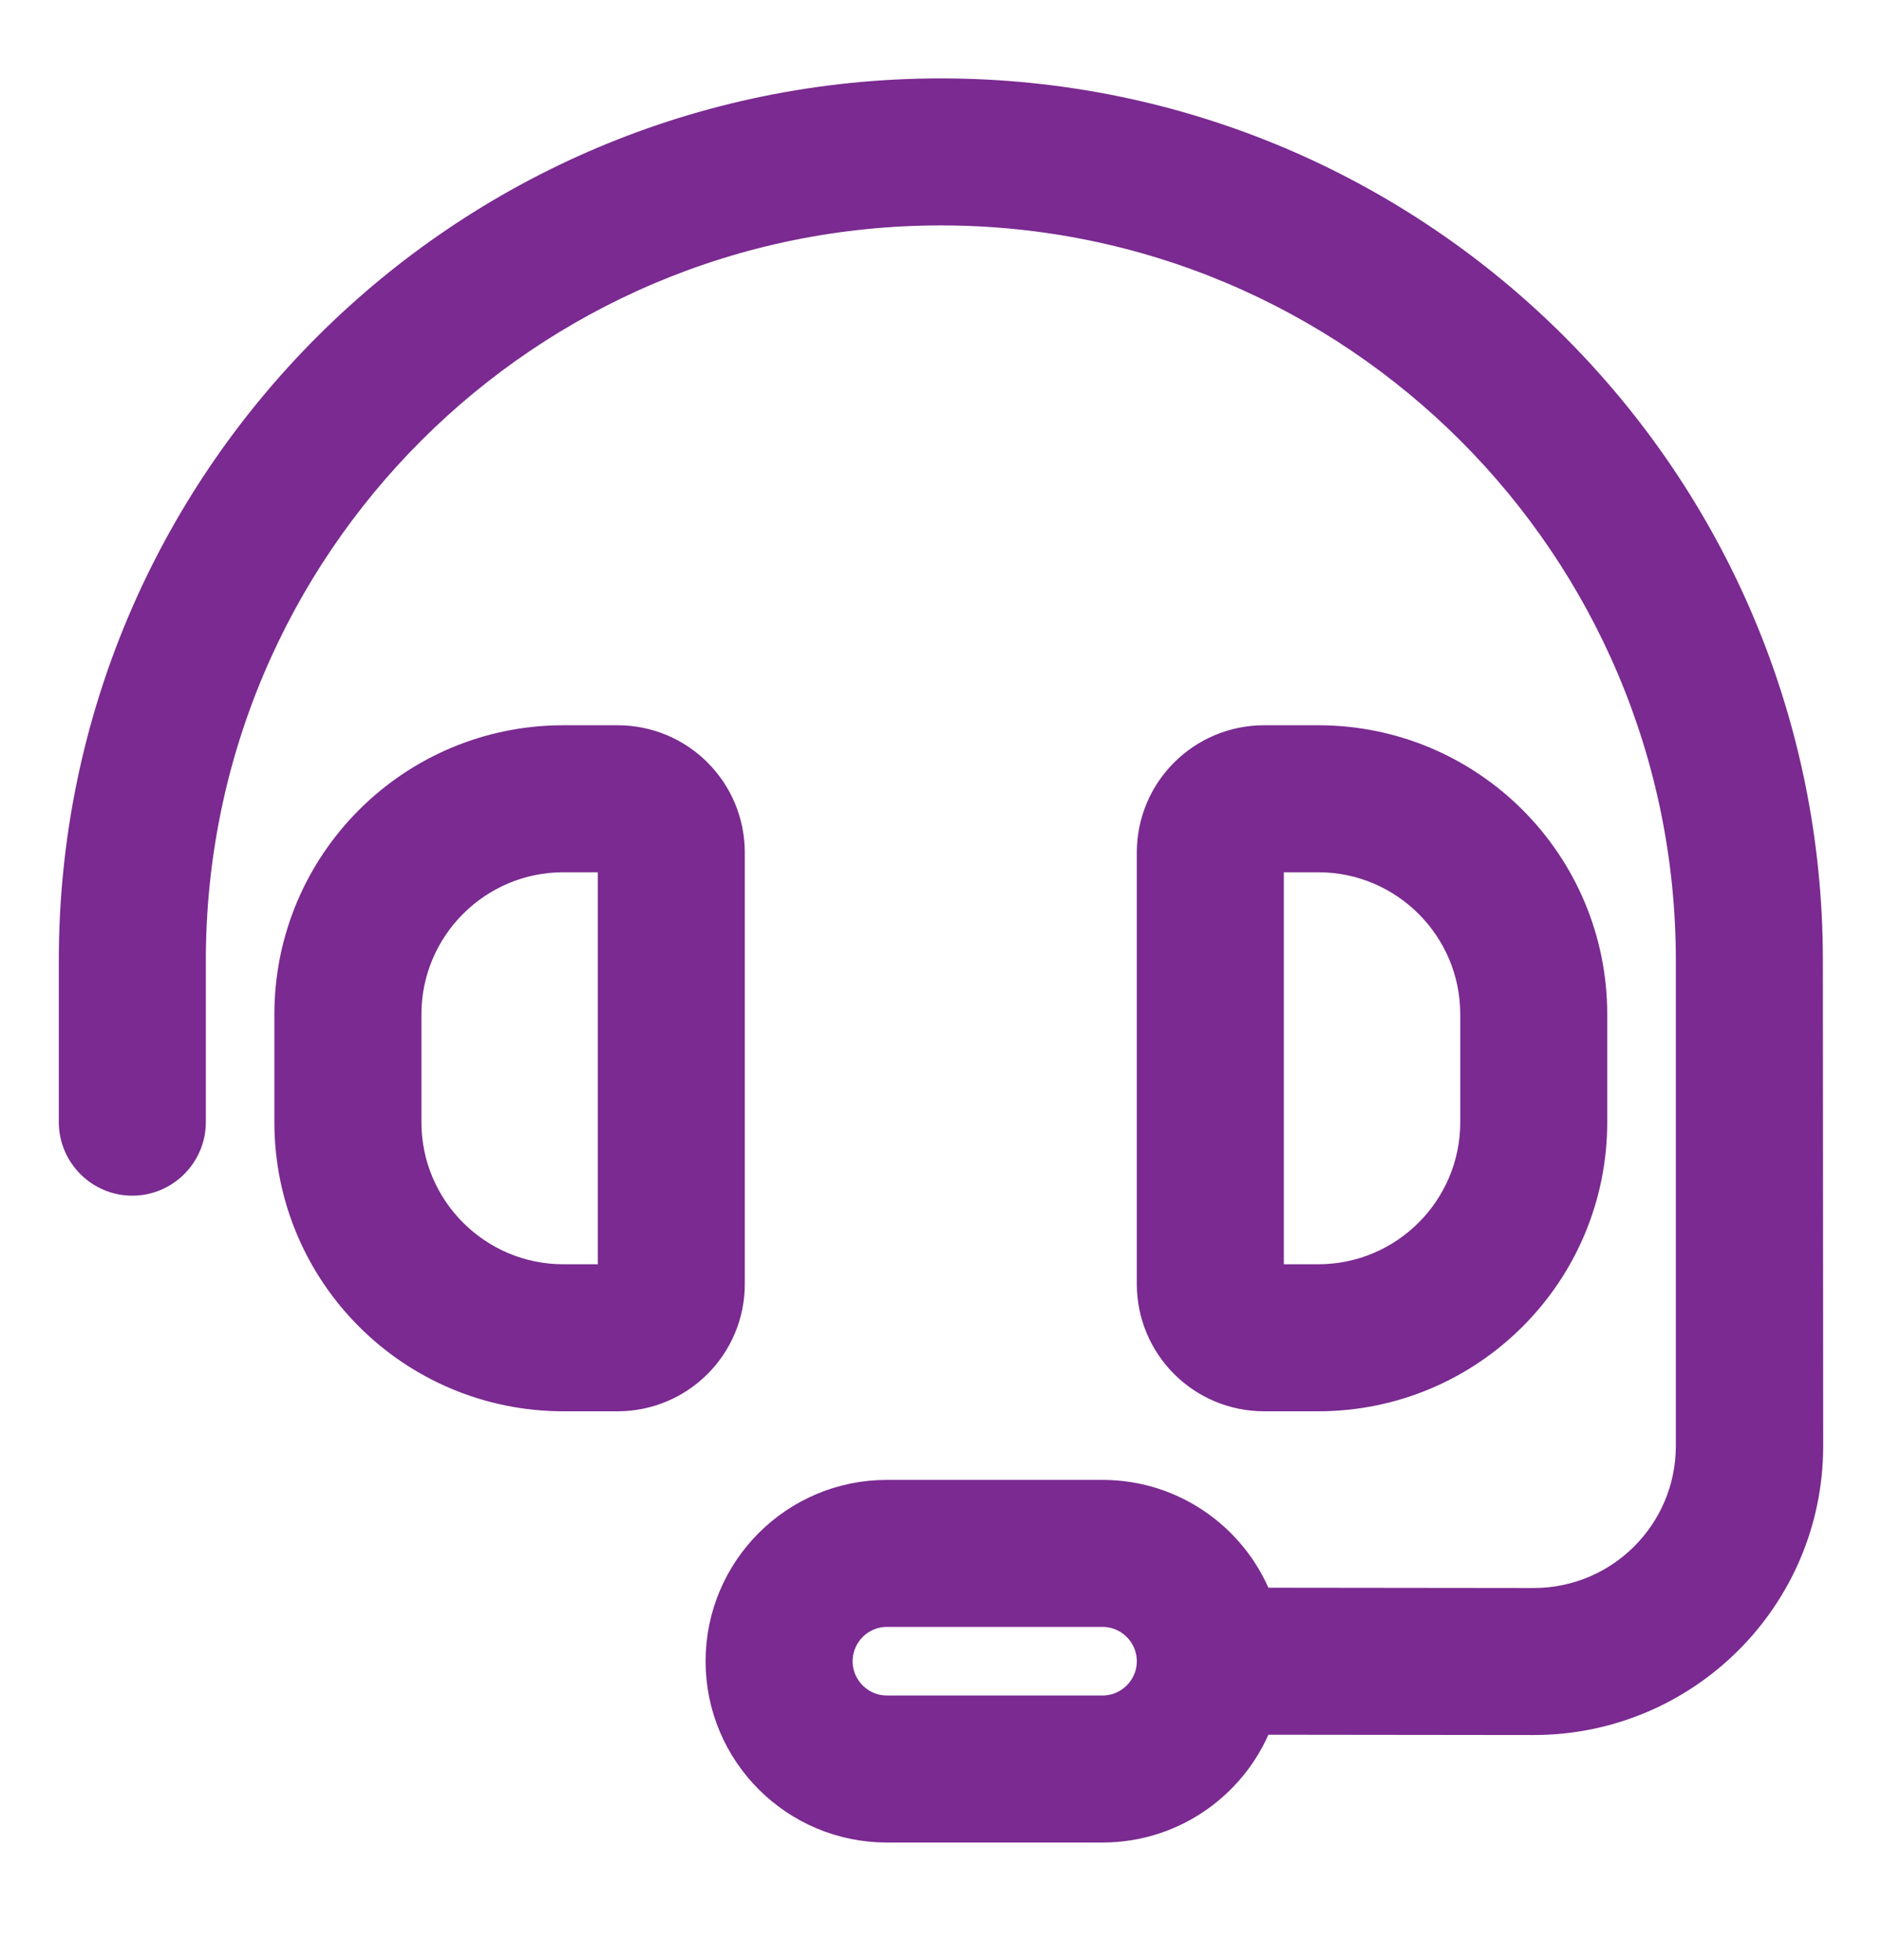 <?xml version="1.0" encoding="UTF-8"?>
<svg xmlns="http://www.w3.org/2000/svg" width="24" height="25" viewBox="0 0 24 25" fill="none">
  <path d="M2.375 12.25C2.375 6.935 6.684 2.625 11.998 2.625C17.312 2.625 21.621 6.935 21.621 12.25V18.442C21.621 19.581 20.697 20.504 19.559 20.504L16.006 20.5C15.723 19.701 14.958 19.125 14.06 19.125H11.31C10.172 19.125 9.248 20.049 9.248 21.188C9.248 22.326 10.172 23.25 11.31 23.25H14.06C14.958 23.25 15.723 22.674 16.006 21.875L19.559 21.879C21.458 21.879 23 20.341 23 18.442L22.996 12.25C22.996 6.174 18.072 1.25 11.998 1.25C5.923 1.25 1 6.174 1 12.25V14.312C1 14.691 1.309 15 1.687 15C2.065 15 2.375 14.691 2.375 14.312V12.25ZM14.747 21.188C14.747 21.566 14.438 21.875 14.06 21.875H11.31C10.932 21.875 10.623 21.566 10.623 21.188C10.623 20.809 10.932 20.5 11.31 20.5H14.06C14.438 20.5 14.747 20.809 14.747 21.188ZM7.186 10.875H7.874V16.375H7.186C6.048 16.375 5.124 15.451 5.124 14.312V12.938C5.124 11.799 6.048 10.875 7.186 10.875ZM3.749 12.938V14.312C3.749 16.212 5.287 17.75 7.186 17.75H7.874C8.634 17.75 9.248 17.136 9.248 16.375V10.875C9.248 10.114 8.634 9.5 7.874 9.5H7.186C5.287 9.5 3.749 11.038 3.749 12.938ZM16.122 10.875H16.809C17.948 10.875 18.872 11.799 18.872 12.938V14.312C18.872 15.451 17.948 16.375 16.809 16.375H16.122V10.875ZM16.809 9.5H16.122C15.362 9.5 14.747 10.114 14.747 10.875V16.375C14.747 17.136 15.362 17.75 16.122 17.75H16.809C18.708 17.75 20.246 16.212 20.246 14.312V12.938C20.246 11.038 18.708 9.5 16.809 9.5Z" fill="#7A2A90" stroke="#7A2A90" stroke-width="0.5"></path>
</svg>
